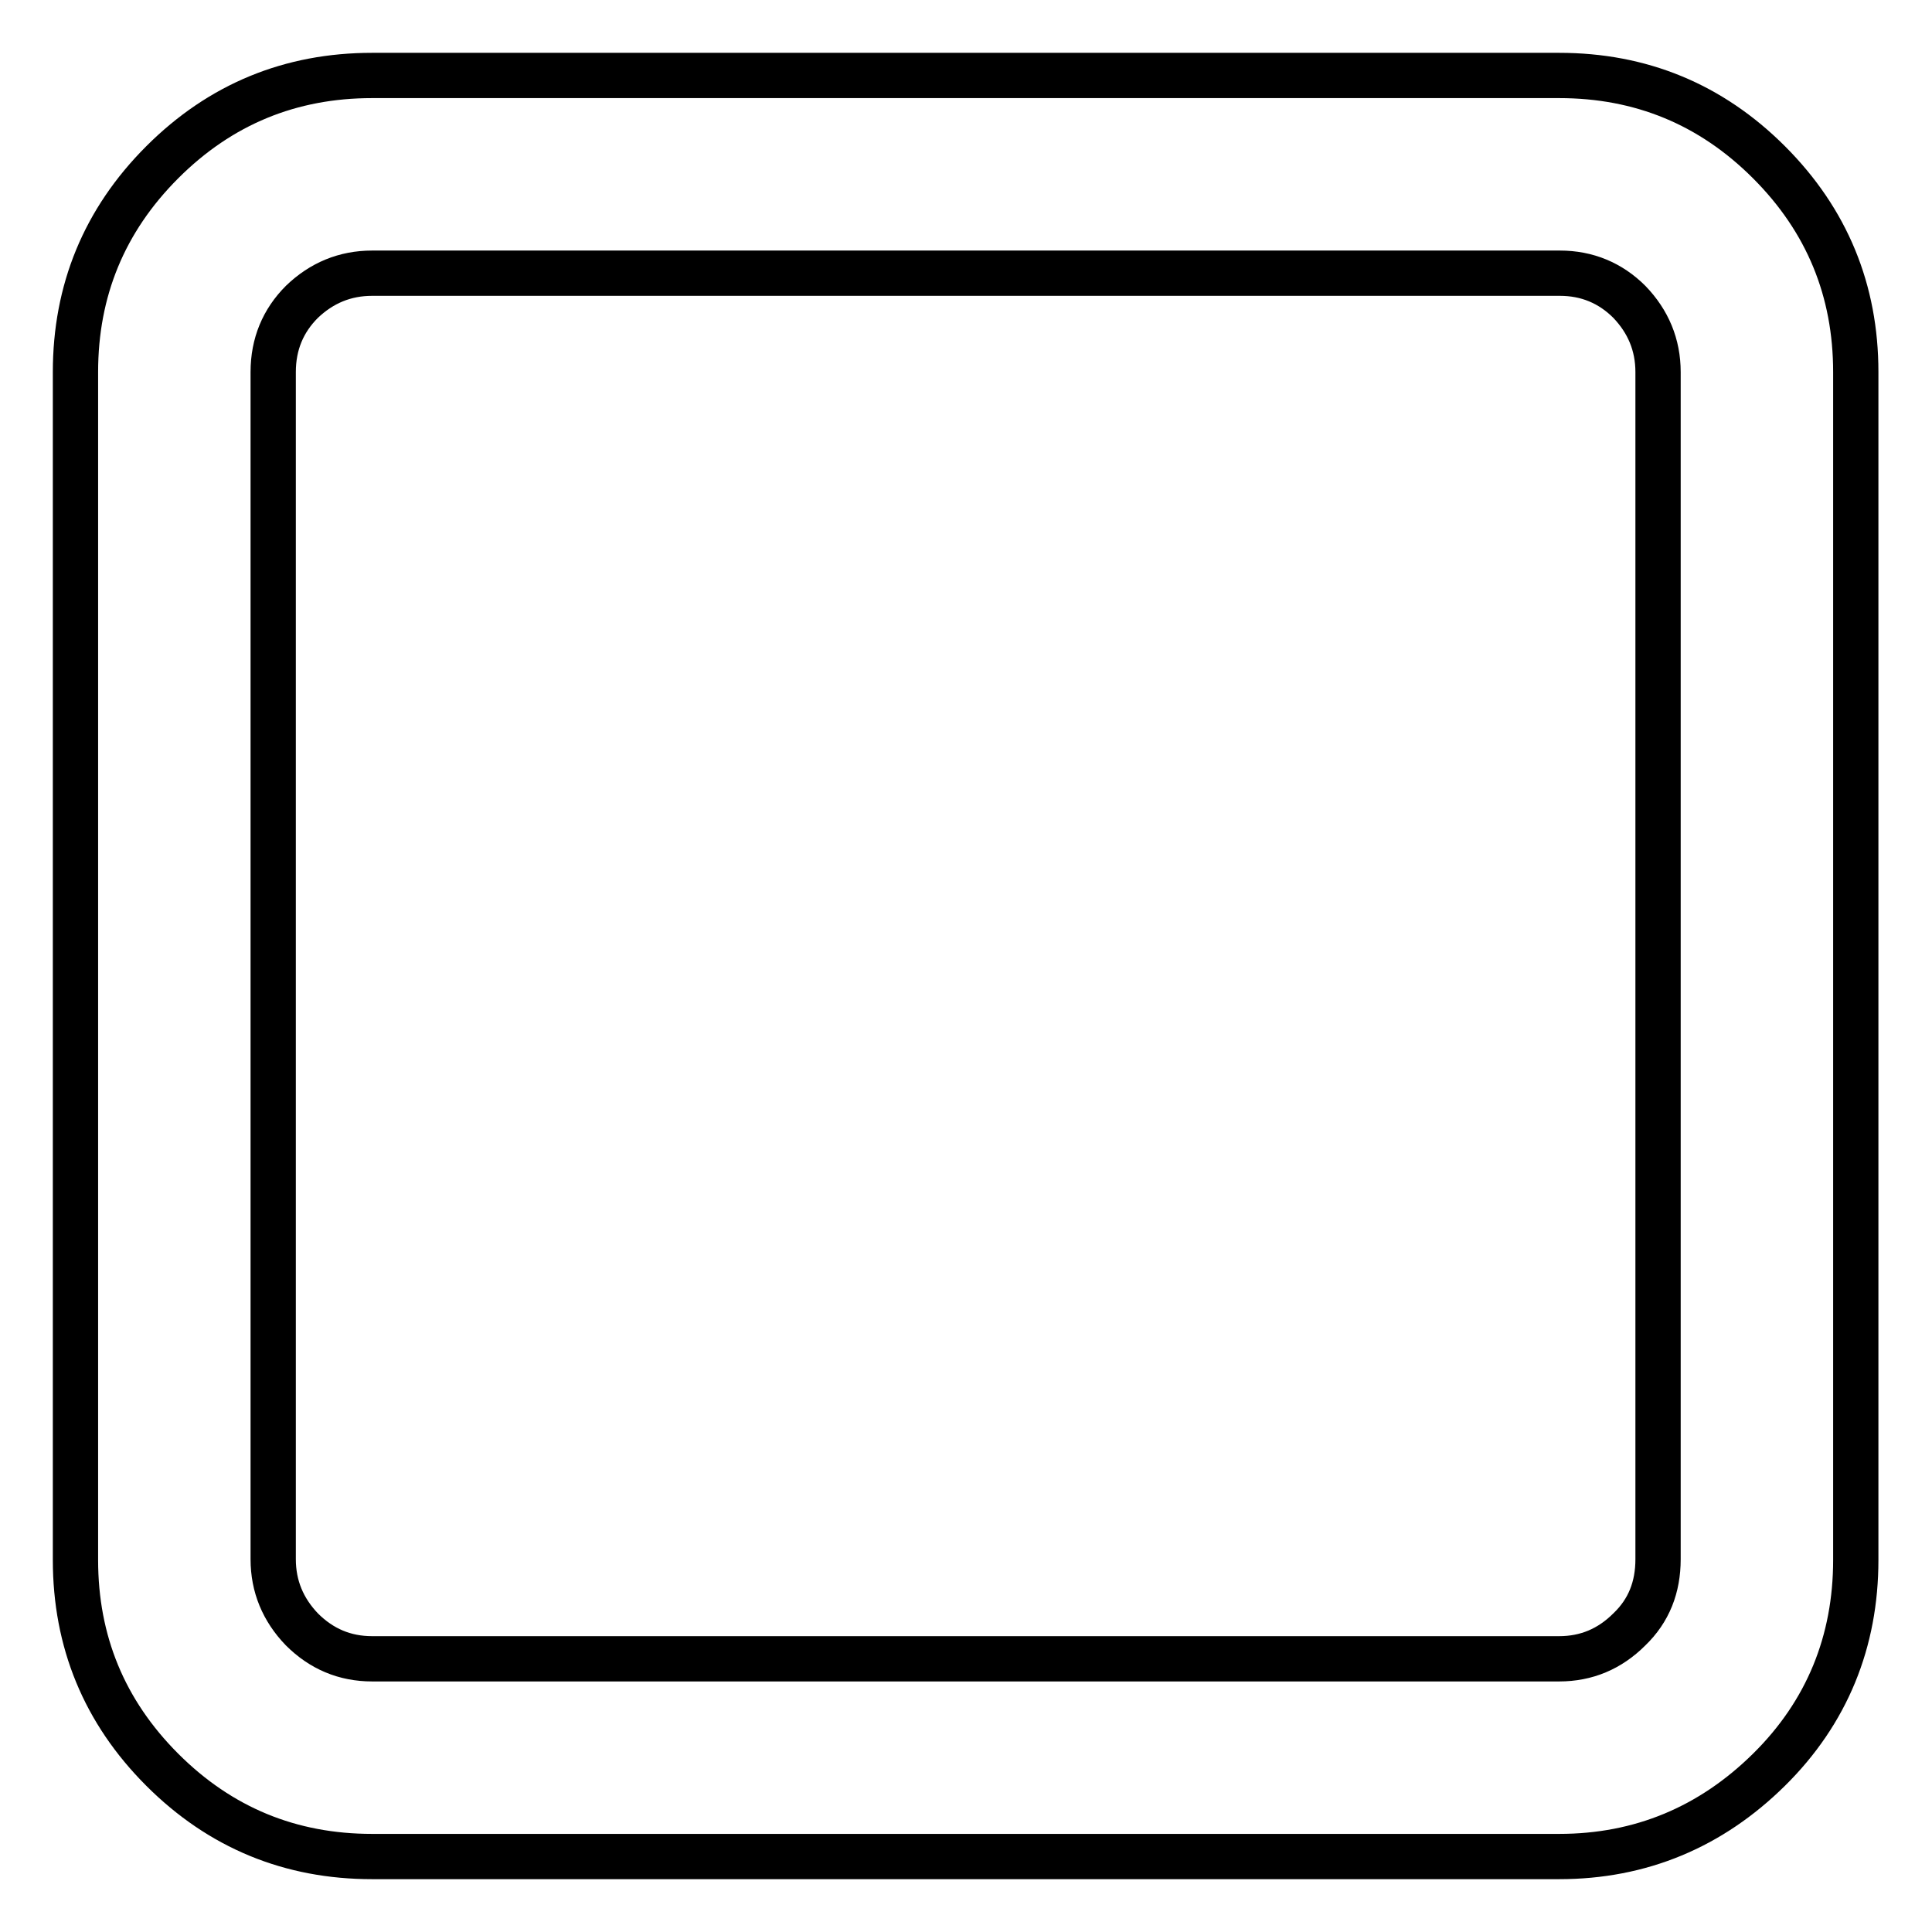 <?xml version="1.0" encoding="utf-8"?>
<!-- Svg Vector Icons : http://www.onlinewebfonts.com/icon -->
<!DOCTYPE svg PUBLIC "-//W3C//DTD SVG 1.1//EN" "http://www.w3.org/Graphics/SVG/1.1/DTD/svg11.dtd">
<svg version="1.1" xmlns="http://www.w3.org/2000/svg" xmlns:xlink="http://www.w3.org/1999/xlink" x="0px" y="0px" viewBox="0 0 256 256" enable-background="new 0 0 256 256" xml:space="preserve">
<g> <path stroke-width="6" fill-opacity="0" stroke="#000000"  d="M206.7,36.2H49.3c-3.6,0-6.7,1.3-9.3,3.8c-2.5,2.5-3.8,5.6-3.8,9.3v157.3c0,3.6,1.3,6.7,3.8,9.3 c2.6,2.6,5.7,3.9,9.3,3.9h157.3c3.6,0,6.7-1.3,9.3-3.9c2.6-2.5,3.8-5.6,3.8-9.3V49.3c0-3.6-1.3-6.7-3.8-9.3 C213.4,37.5,210.3,36.2,206.7,36.2 M49.3,10h157.3c10.8,0,20.1,3.8,27.8,11.5c7.7,7.7,11.5,17,11.5,27.8v157.4 c0,10.8-3.8,20.2-11.5,27.8c-7.7,7.6-17,11.5-27.8,11.5H49.3c-10.8,0-20.1-3.8-27.8-11.5c-7.7-7.7-11.5-17-11.5-27.8V49.3 c0-10.8,3.8-20.1,11.5-27.8C29.2,13.8,38.5,10,49.3,10"/></g>
</svg>